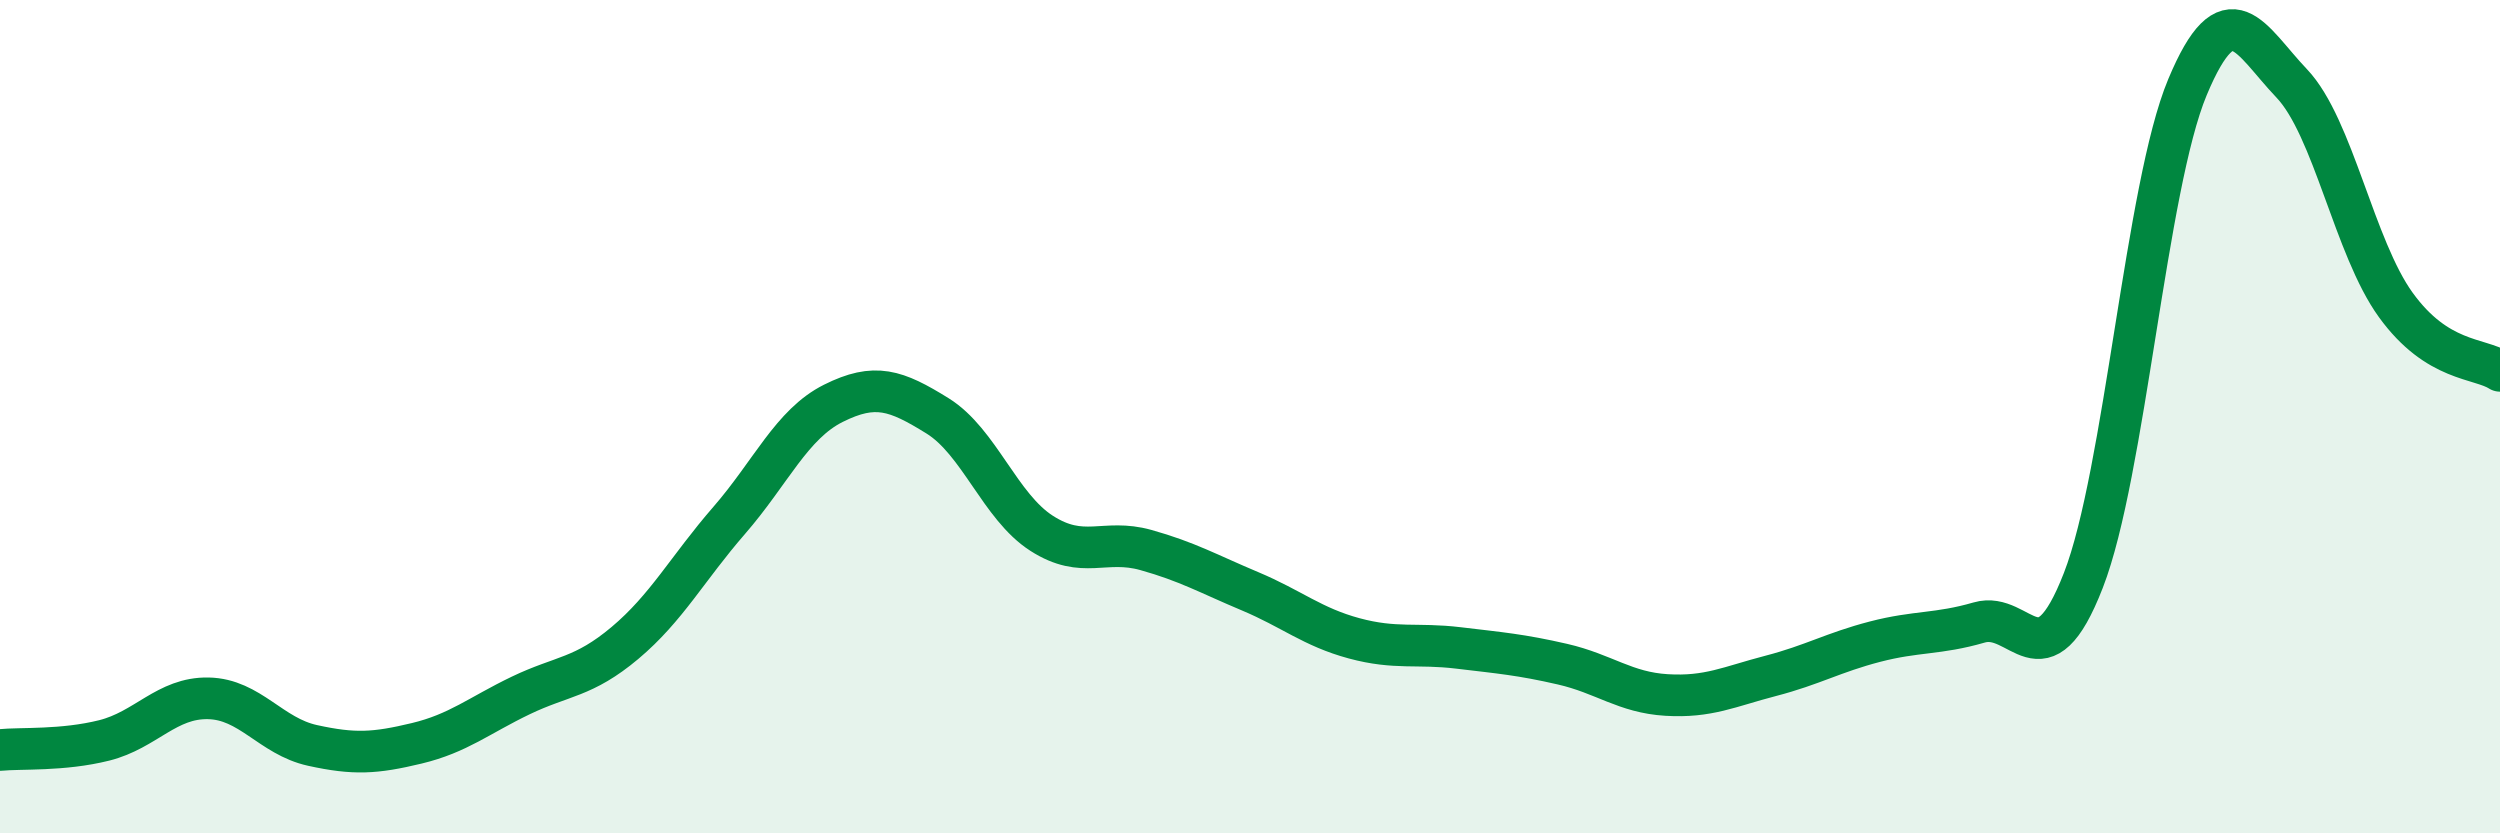 
    <svg width="60" height="20" viewBox="0 0 60 20" xmlns="http://www.w3.org/2000/svg">
      <path
        d="M 0,18 C 0.5,17.95 1.5,18.02 2.5,17.77 C 3.5,17.52 4,16.74 5,16.76 C 6,16.78 6.5,17.67 7.5,17.89 C 8.5,18.11 9,18.08 10,17.84 C 11,17.6 11.5,17.17 12.5,16.69 C 13.5,16.21 14,16.27 15,15.43 C 16,14.59 16.5,13.64 17.5,12.49 C 18.5,11.34 19,10.18 20,9.68 C 21,9.18 21.5,9.36 22.5,9.98 C 23.5,10.6 24,12.16 25,12.8 C 26,13.44 26.5,12.92 27.5,13.2 C 28.5,13.48 29,13.77 30,14.19 C 31,14.61 31.5,15.05 32.5,15.32 C 33.5,15.59 34,15.43 35,15.55 C 36,15.67 36.5,15.71 37.5,15.94 C 38.5,16.17 39,16.62 40,16.68 C 41,16.74 41.5,16.48 42.5,16.22 C 43.5,15.96 44,15.66 45,15.4 C 46,15.14 46.5,15.23 47.5,14.94 C 48.5,14.65 49,16.5 50,13.93 C 51,11.36 51.5,4.48 52.5,2.09 C 53.5,-0.3 54,0.95 55,2 C 56,3.05 56.5,5.94 57.5,7.32 C 58.5,8.7 59.5,8.58 60,8.9L60 20L0 20Z"
        fill="#008740"
        opacity="0.1"
        stroke-linecap="round"
        stroke-linejoin="round"
      />
      <path
        d="M 0,18 C 0.5,17.95 1.5,18.02 2.5,17.77 C 3.5,17.52 4,16.74 5,16.76 C 6,16.78 6.5,17.67 7.5,17.89 C 8.5,18.11 9,18.08 10,17.84 C 11,17.6 11.5,17.17 12.5,16.69 C 13.5,16.21 14,16.27 15,15.43 C 16,14.59 16.5,13.64 17.5,12.49 C 18.5,11.34 19,10.18 20,9.68 C 21,9.18 21.5,9.36 22.5,9.98 C 23.5,10.6 24,12.16 25,12.8 C 26,13.44 26.5,12.92 27.5,13.2 C 28.5,13.48 29,13.77 30,14.19 C 31,14.61 31.5,15.05 32.5,15.32 C 33.5,15.59 34,15.43 35,15.55 C 36,15.67 36.5,15.71 37.5,15.94 C 38.5,16.17 39,16.62 40,16.68 C 41,16.74 41.5,16.48 42.5,16.22 C 43.5,15.96 44,15.66 45,15.4 C 46,15.14 46.5,15.23 47.5,14.94 C 48.5,14.65 49,16.5 50,13.93 C 51,11.36 51.5,4.48 52.5,2.09 C 53.5,-0.3 54,0.95 55,2 C 56,3.05 56.5,5.94 57.5,7.32 C 58.5,8.7 59.5,8.58 60,8.9"
        stroke="#008740"
        stroke-width="1"
        fill="none"
        stroke-linecap="round"
        stroke-linejoin="round"
      />
    </svg>
  